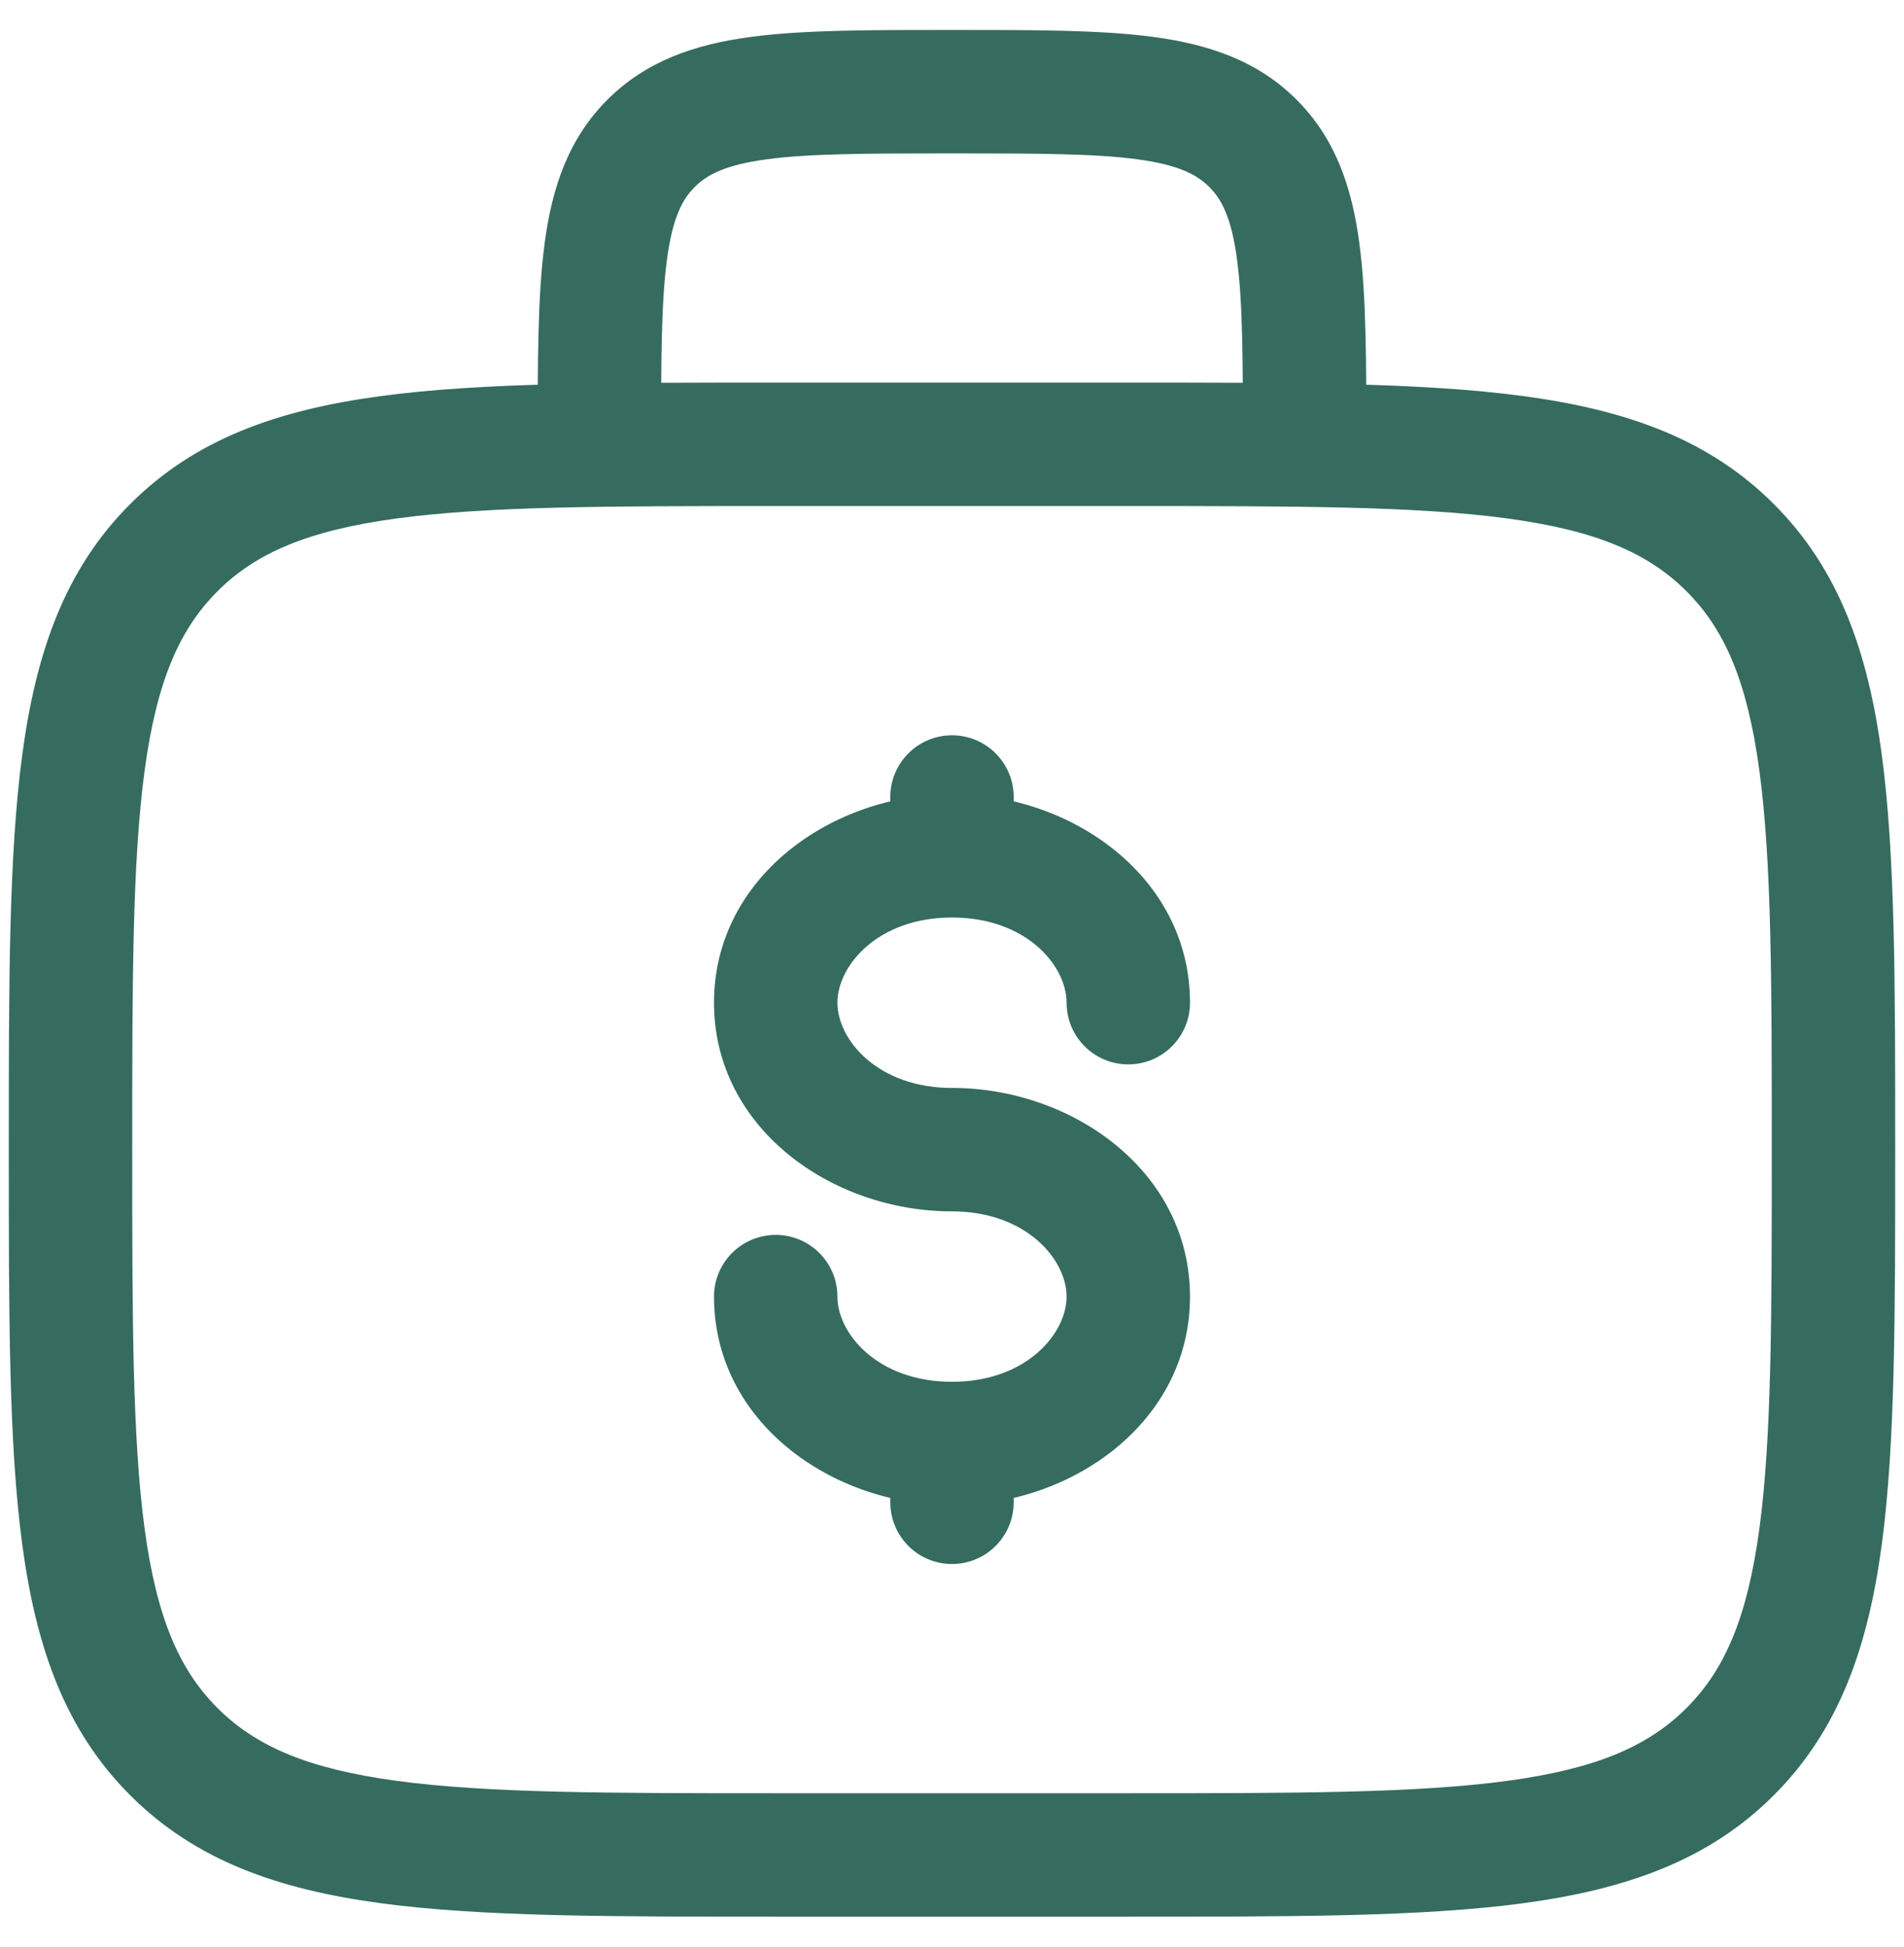 <?xml version="1.0" encoding="UTF-8"?> <svg xmlns="http://www.w3.org/2000/svg" width="45" height="46" viewBox="0 0 45 46" fill="none"><path d="M4.108 12.941L5.139 13.973L5.14 13.972L4.108 12.941ZM40.892 12.941L39.86 13.972L39.861 13.973L40.892 12.941ZM40.892 41.392L39.861 40.36L39.86 40.361L40.892 41.392ZM4.108 41.392L5.14 40.361L5.139 40.36L4.108 41.392ZM19.792 30.639C19.792 29.834 19.139 29.181 18.333 29.181C17.528 29.181 16.875 29.834 16.875 30.639H19.792ZM21.042 35.5C21.042 36.305 21.695 36.958 22.5 36.958C23.305 36.958 23.958 36.305 23.958 35.5H21.042ZM23.958 18.833C23.958 18.028 23.305 17.375 22.5 17.375C21.695 17.375 21.042 18.028 21.042 18.833H23.958ZM25.208 23.694C25.208 24.499 25.861 25.152 26.667 25.152C27.472 25.152 28.125 24.499 28.125 23.694H25.208ZM1.667 27.166H3.125C3.125 23.197 3.128 20.367 3.417 18.217C3.701 16.11 4.235 14.877 5.139 13.973L4.108 12.941L3.078 11.91C1.54 13.446 0.854 15.397 0.527 17.828C0.205 20.217 0.208 23.28 0.208 27.166H1.667ZM4.108 12.941L5.14 13.972C6.044 13.068 7.277 12.534 9.384 12.25C11.534 11.961 14.364 11.958 18.333 11.958V10.5V9.041C14.447 9.041 11.384 9.038 8.995 9.36C6.564 9.687 4.613 10.373 3.077 11.911L4.108 12.941ZM18.333 10.5V11.958H26.667V10.5V9.041H18.333V10.5ZM26.667 10.5V11.958C30.636 11.958 33.467 11.961 35.616 12.25C37.724 12.534 38.956 13.068 39.86 13.972L40.892 12.941L41.923 11.911C40.387 10.373 38.436 9.687 36.005 9.36C33.616 9.038 30.554 9.041 26.667 9.041V10.5ZM40.892 12.941L39.861 13.973C40.765 14.877 41.299 16.11 41.583 18.217C41.872 20.367 41.875 23.197 41.875 27.166H43.333H44.792C44.792 23.28 44.795 20.217 44.474 17.828C44.147 15.397 43.46 13.446 41.922 11.91L40.892 12.941ZM43.333 27.166H41.875C41.875 31.136 41.872 33.966 41.583 36.116C41.299 38.223 40.765 39.456 39.861 40.36L40.892 41.392L41.922 42.423C43.46 40.887 44.147 38.936 44.474 36.505C44.795 34.116 44.792 31.053 44.792 27.166H43.333ZM40.892 41.392L39.86 40.361C38.956 41.265 37.724 41.799 35.616 42.083C33.467 42.372 30.636 42.375 26.667 42.375V43.833V45.291C30.554 45.291 33.616 45.295 36.005 44.973C38.436 44.646 40.387 43.96 41.923 42.422L40.892 41.392ZM26.667 43.833V42.375H18.333V43.833V45.291H26.667V43.833ZM18.333 43.833V42.375C14.364 42.375 11.534 42.372 9.384 42.083C7.277 41.799 6.044 41.265 5.14 40.361L4.108 41.392L3.077 42.422C4.613 43.96 6.564 44.646 8.995 44.973C11.384 45.295 14.447 45.291 18.333 45.291V43.833ZM4.108 41.392L5.139 40.36C4.235 39.456 3.701 38.223 3.417 36.116C3.128 33.966 3.125 31.136 3.125 27.166H1.667H0.208C0.208 31.053 0.205 34.116 0.527 36.505C0.854 38.936 1.54 40.887 3.078 42.423L4.108 41.392ZM30.833 10.5H32.292C32.292 8.577 32.295 6.988 32.126 5.734C31.952 4.437 31.57 3.282 30.644 2.356L29.613 3.387L28.581 4.419C28.876 4.713 29.105 5.15 29.235 6.122C29.372 7.137 29.375 8.494 29.375 10.5H30.833ZM29.613 3.387L30.644 2.356C29.718 1.43 28.563 1.048 27.266 0.874C26.012 0.705 24.423 0.708 22.5 0.708V2.167V3.625C24.506 3.625 25.863 3.628 26.878 3.764C27.85 3.895 28.287 4.124 28.581 4.419L29.613 3.387ZM22.5 2.167V0.708C20.577 0.708 18.988 0.705 17.734 0.874C16.437 1.048 15.283 1.43 14.356 2.356L15.388 3.387L16.419 4.419C16.713 4.124 17.15 3.895 18.123 3.764C19.137 3.628 20.494 3.625 22.5 3.625V2.167ZM15.388 3.387L14.356 2.356C13.43 3.282 13.048 4.437 12.874 5.734C12.705 6.988 12.708 8.577 12.708 10.5H14.167H15.625C15.625 8.494 15.628 7.137 15.765 6.122C15.896 5.15 16.124 4.713 16.419 4.419L15.388 3.387ZM22.5 34.11V35.569C25.347 35.569 28.125 33.599 28.125 30.639H26.667H25.208C25.208 31.513 24.257 32.652 22.5 32.652V34.11ZM26.667 30.639H28.125C28.125 27.68 25.348 25.708 22.5 25.708V27.166V28.625C24.256 28.625 25.208 29.765 25.208 30.639H26.667ZM22.5 27.166V25.708C20.744 25.708 19.792 24.57 19.792 23.694H18.333H16.875C16.875 26.655 19.652 28.625 22.5 28.625V27.166ZM18.333 23.694H19.792C19.792 22.82 20.743 21.681 22.5 21.681V20.223V18.764C19.653 18.764 16.875 20.734 16.875 23.694H18.333ZM22.5 34.11V32.652C20.743 32.652 19.792 31.513 19.792 30.639H18.333H16.875C16.875 33.599 19.653 35.569 22.5 35.569V34.11ZM22.5 34.11H21.042V35.5H22.5H23.958V34.11H22.5ZM22.5 18.833H21.042V20.223H22.5H23.958V18.833H22.5ZM22.5 20.223V21.681C24.257 21.681 25.208 22.82 25.208 23.694H26.667H28.125C28.125 20.734 25.347 18.764 22.5 18.764V20.223Z" fill="#356C5F"></path></svg> 